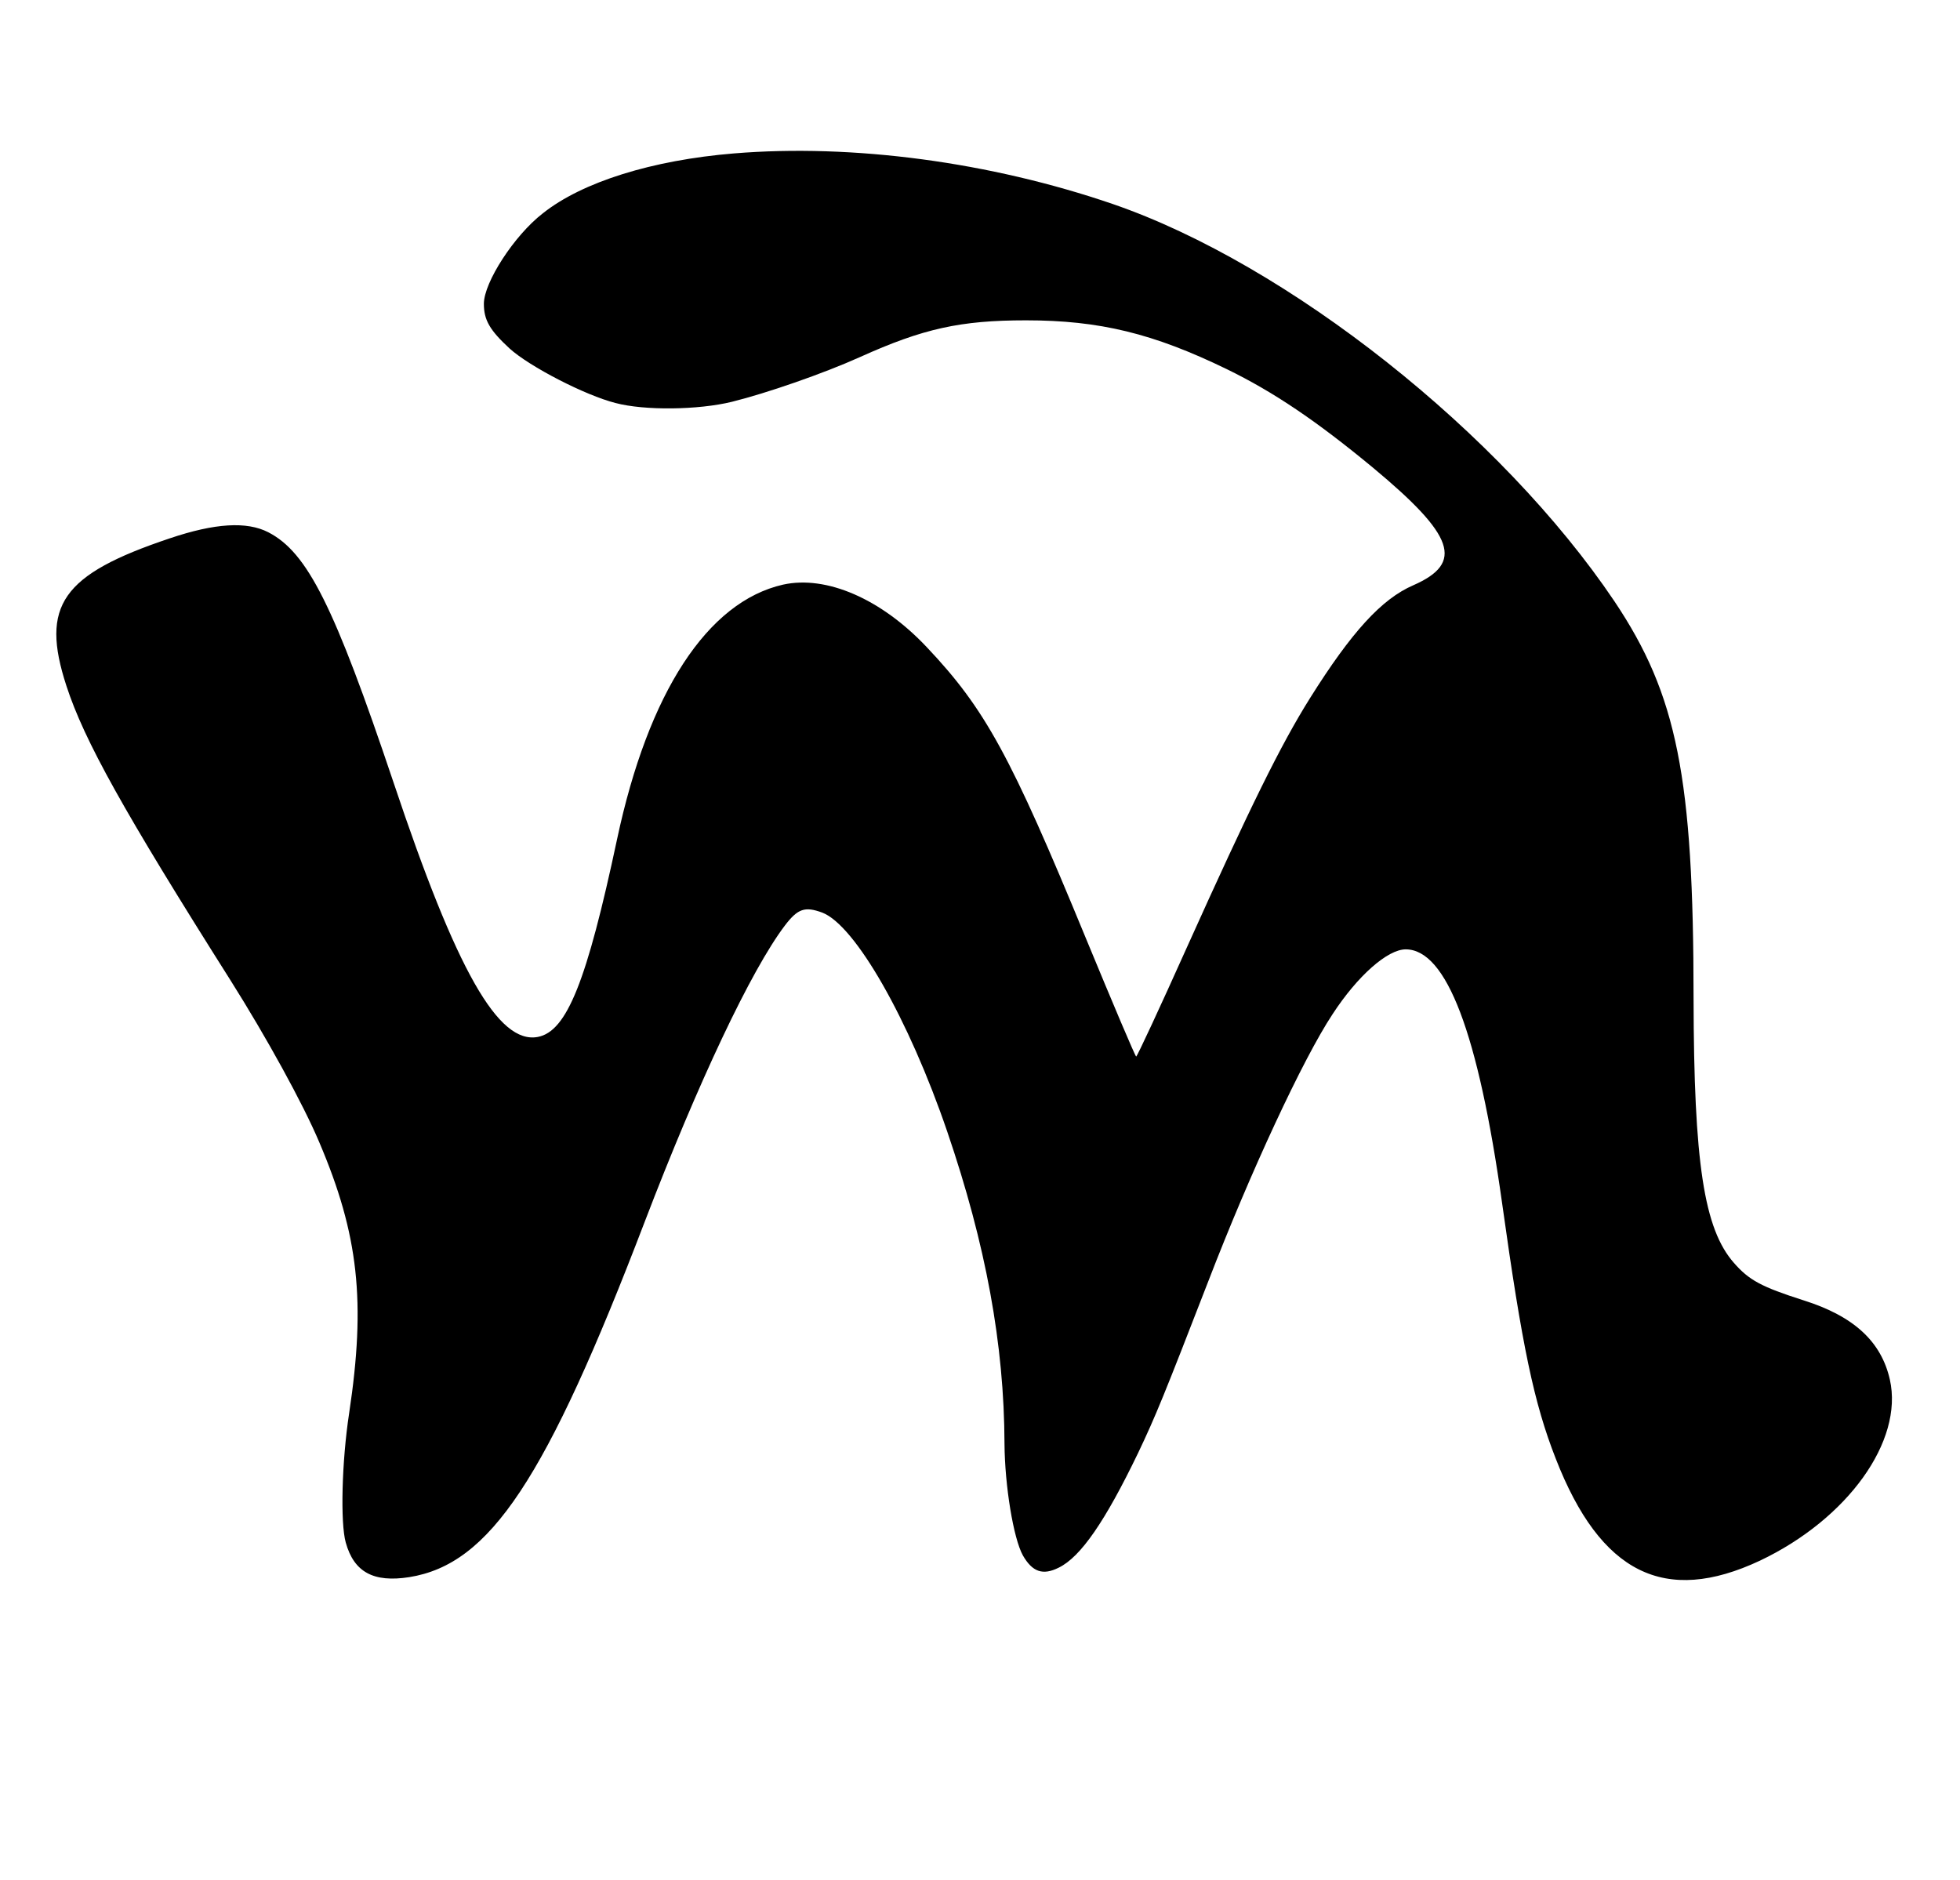 <?xml version="1.0" standalone="no"?>
<!DOCTYPE svg PUBLIC "-//W3C//DTD SVG 20010904//EN"
 "http://www.w3.org/TR/2001/REC-SVG-20010904/DTD/svg10.dtd">
<svg version="1.0" xmlns="http://www.w3.org/2000/svg"
 width="640pt" height="614pt" viewBox="0 0 640 614"
 preserveAspectRatio="xMidYMid meet">
<g transform="translate(0,614) scale(0.1,-0.1)"
fill="#000000" stroke="none">
<path d="M2396 5639 c-266 -22 -495 -93 -624 -196 -93 -72 -192 -225 -192
-295 0 -53 19 -86 84 -146 65 -59 247 -153 346 -178 94 -25 270 -23 380 4 113
28 298 92 418 146 206 93 328 120 542 120 241 0 416 -43 655 -159 154 -75 293
-169 478 -322 267 -222 298 -311 132 -384 -104 -45 -202 -153 -337 -368 -96
-153 -195 -354 -404 -818 -87 -194 -161 -353 -164 -353 -3 0 -77 175 -165 388
-245 595 -328 747 -519 949 -149 158 -328 235 -469 204 -247 -56 -440 -352
-542 -831 -99 -465 -164 -628 -259 -646 -129 -24 -265 215 -471 831 -194 577
-281 751 -409 817 -70 36 -174 30 -322 -20 -352 -118 -423 -219 -337 -482 58
-178 186 -408 535 -960 118 -187 238 -405 291 -531 128 -301 152 -519 97 -884
-24 -157 -29 -358 -11 -422 27 -97 91 -131 207 -113 264 42 447 318 769 1160
175 457 348 823 458 968 42 55 65 63 122 42 107 -41 282 -346 408 -715 126
-369 186 -695 187 -1020 1 -136 29 -308 60 -364 31 -54 65 -66 117 -40 72 35
152 152 259 374 58 122 84 186 229 560 137 356 310 728 406 873 82 126 180
212 239 212 133 0 237 -273 315 -830 65 -466 104 -652 175 -833 146 -375 356
-479 667 -333 286 136 469 390 424 591 -28 124 -117 207 -282 259 -138 44
-178 66 -227 122 -98 111 -131 327 -132 864 0 723 -54 991 -258 1296 -369 549
-1066 1101 -1639 1298 -400 137 -848 197 -1237 165z"/>
</g>
</svg>
